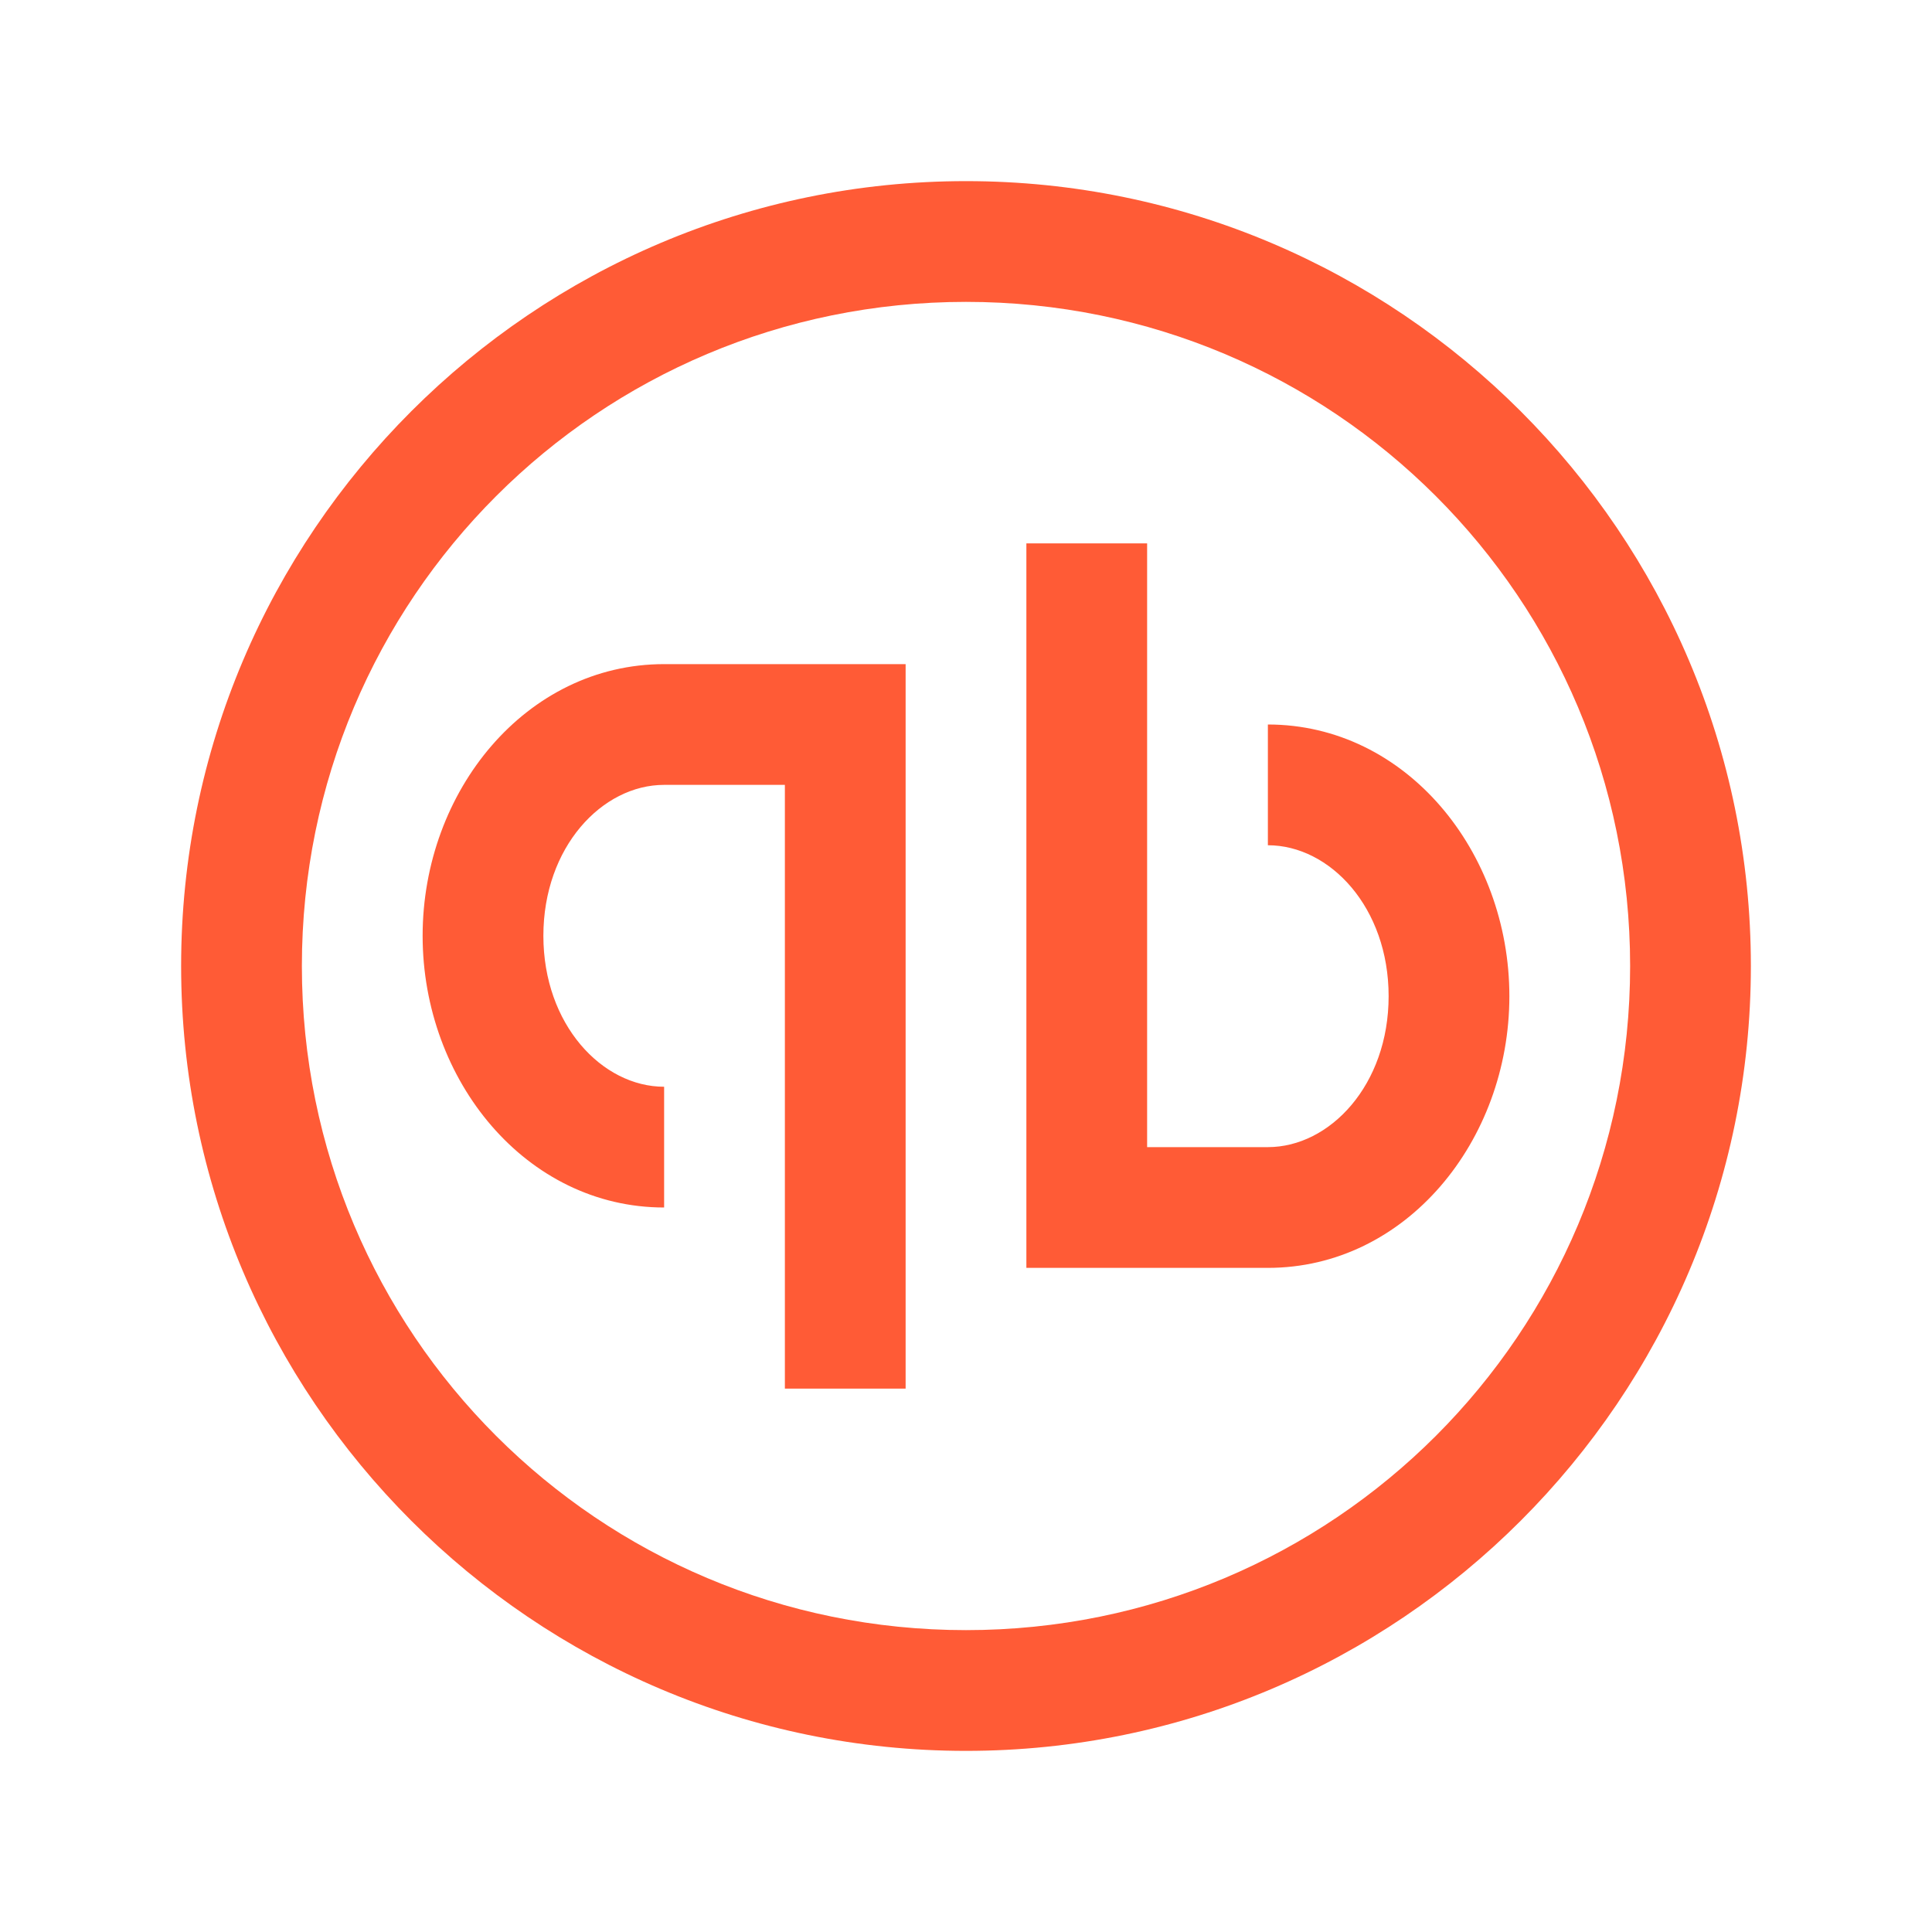 <?xml version="1.0" encoding="UTF-8"?> <svg xmlns="http://www.w3.org/2000/svg" fill="#FF5B36" viewBox="0 0 32 32" width="32px" height="32px"><path d="M 16 3 C 8.832 3 3 8.832 3 16 C 3 23.168 8.832 29 16 29 C 23.168 29 29 23.168 29 16 C 29 8.832 23.168 3 16 3 z M 16 5 C 22.087 5 27 9.913 27 16 C 27 22.087 22.087 27 16 27 C 9.913 27 5 22.087 5 16 C 5 9.913 9.913 5 16 5 z M 17 9 L 17 21 L 19 21 L 21 21 C 23.287 21 25 18.896 25 16.5 C 25 14.104 23.287 12 21 12 L 21 14 C 22.027 14 23 15.03 23 16.5 C 23 17.97 22.027 19 21 19 L 19 19 L 19 9 L 17 9 z M 11 11 C 8.713 11 7 13.104 7 15.5 C 7 17.896 8.713 20 11 20 L 11 18 C 9.973 18 9 16.97 9 15.5 C 9 14.03 9.973 13 11 13 L 13 13 L 13 23 L 15 23 L 15 11 L 14 11 L 13 11 L 11 11 z"></path></svg> 